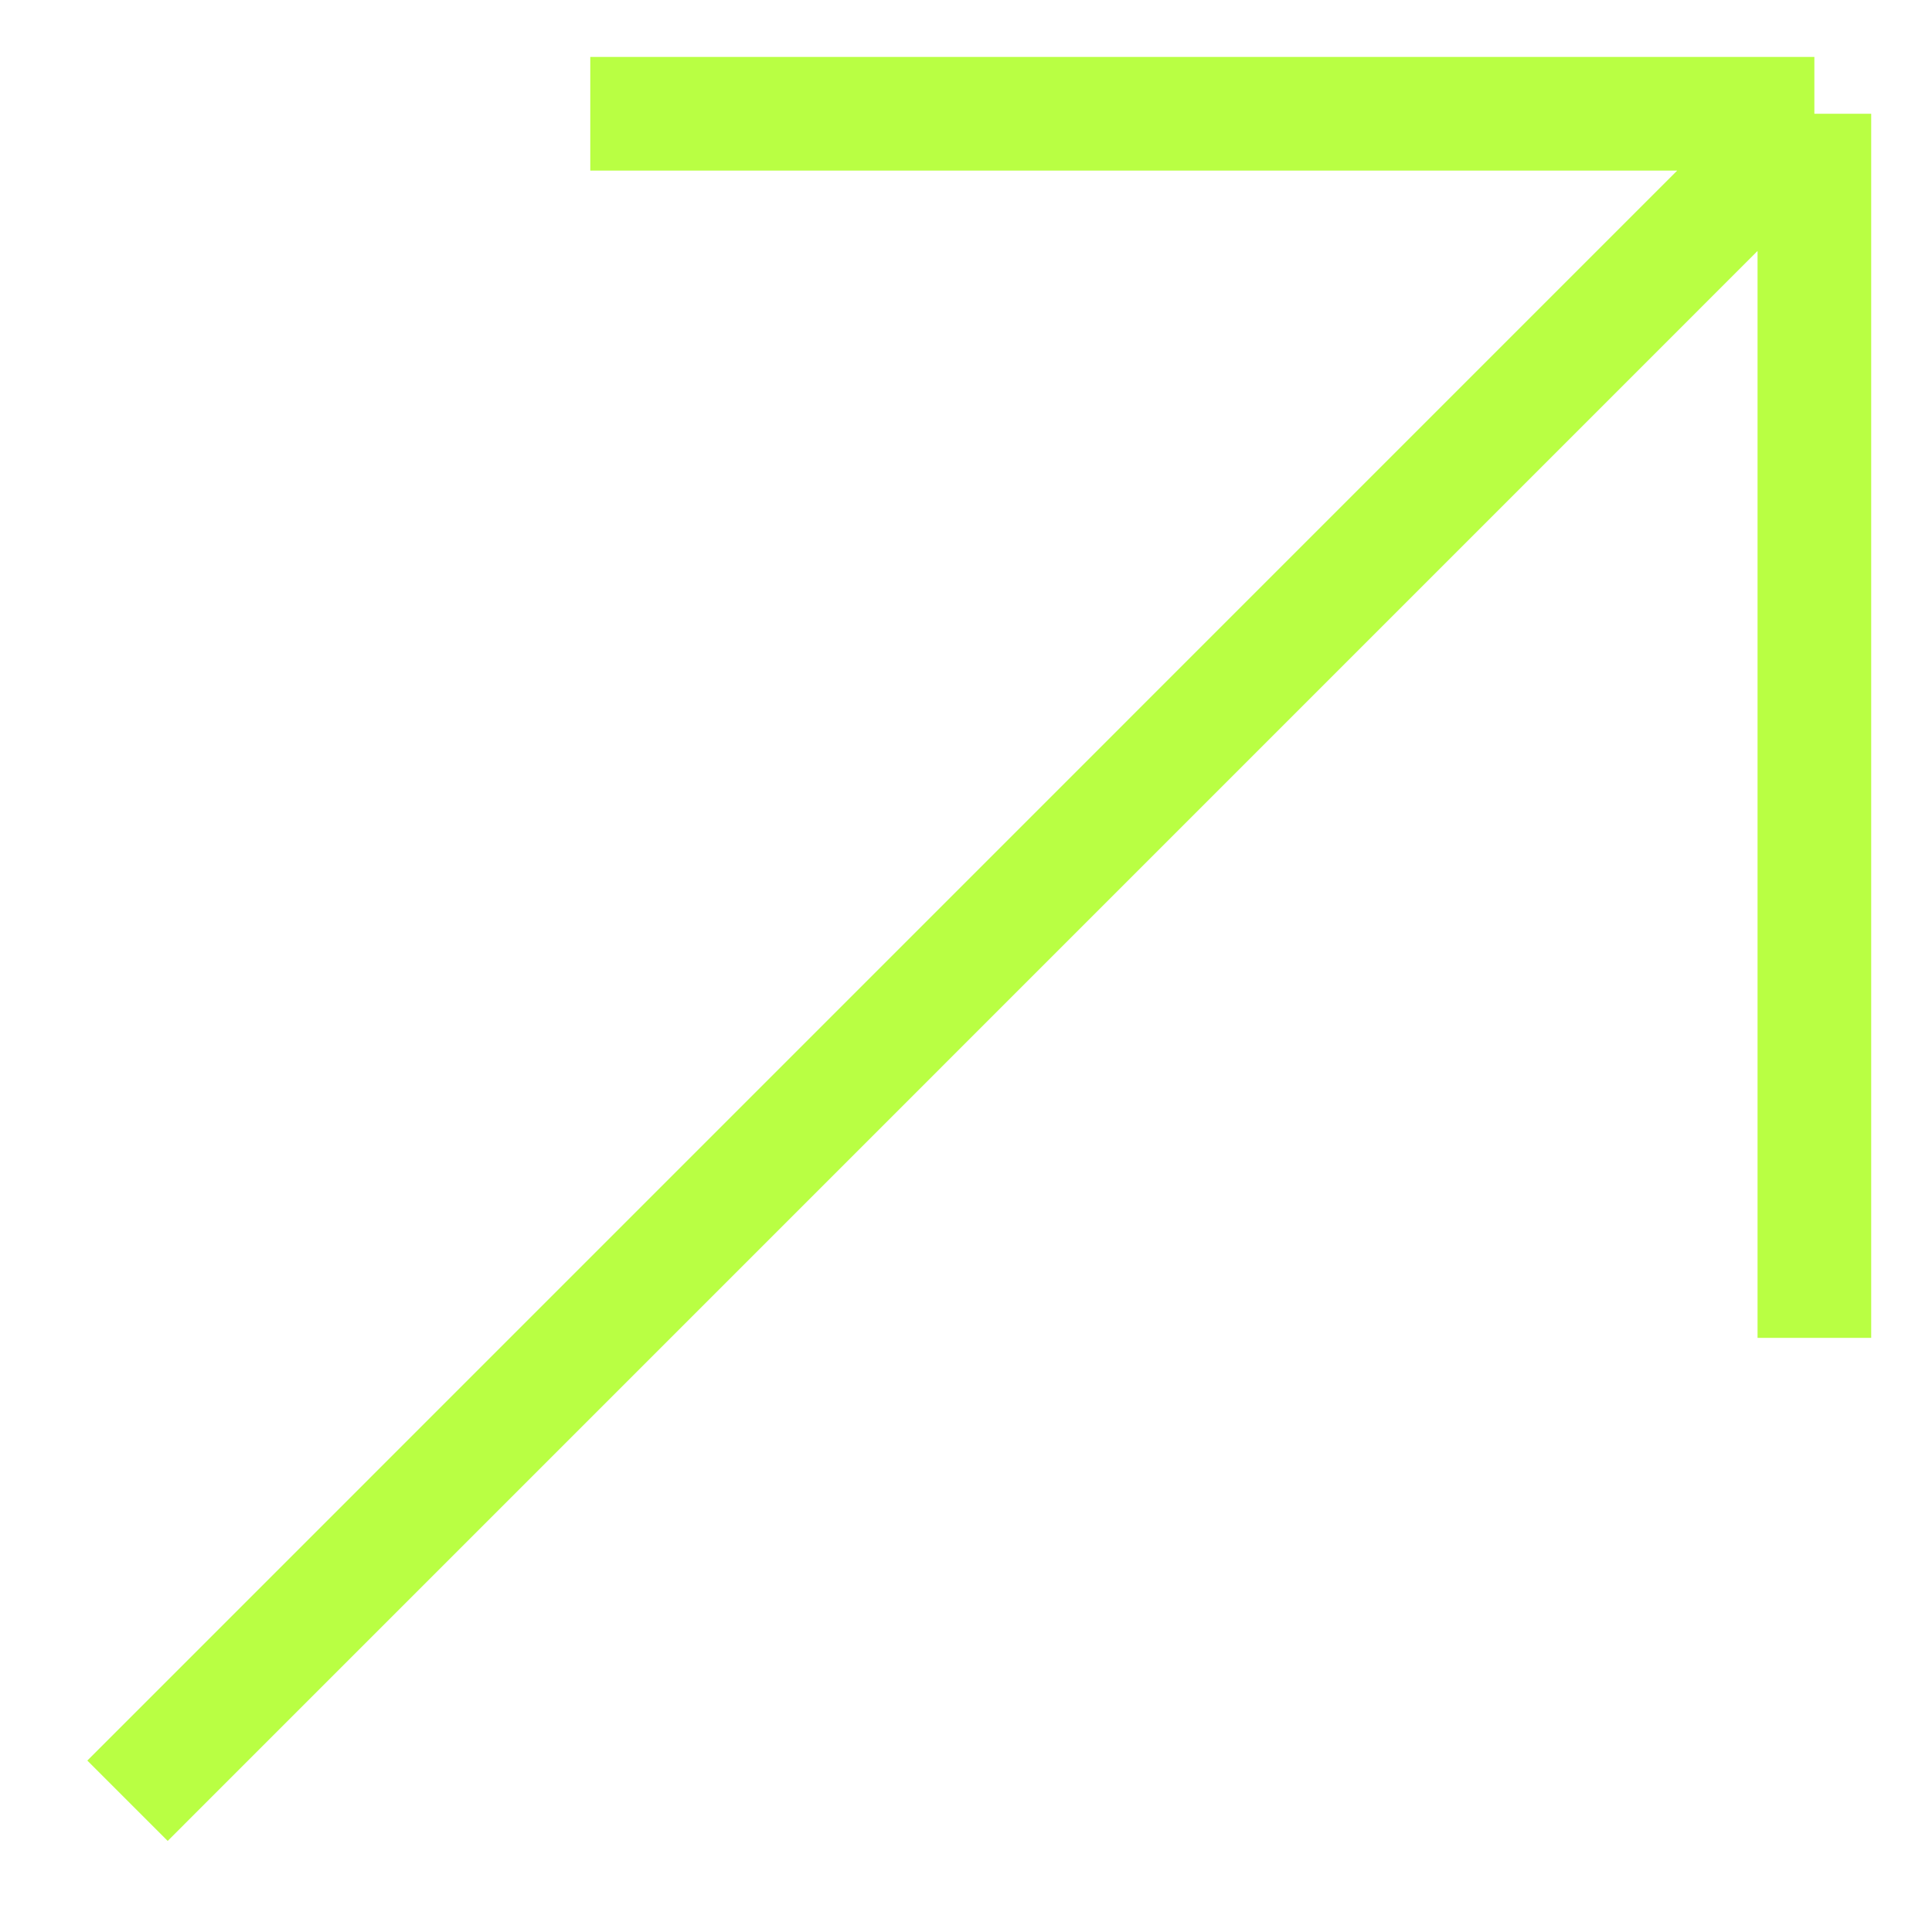 <svg width="17" height="17" viewBox="0 0 17 17" fill="none" xmlns="http://www.w3.org/2000/svg">
<path d="M5.194 1.001H15.965M15.965 1.001V11.772M15.965 1.001L1.122 15.845" stroke="#B9FF43" stroke-miterlimit="10"/>
</svg>
